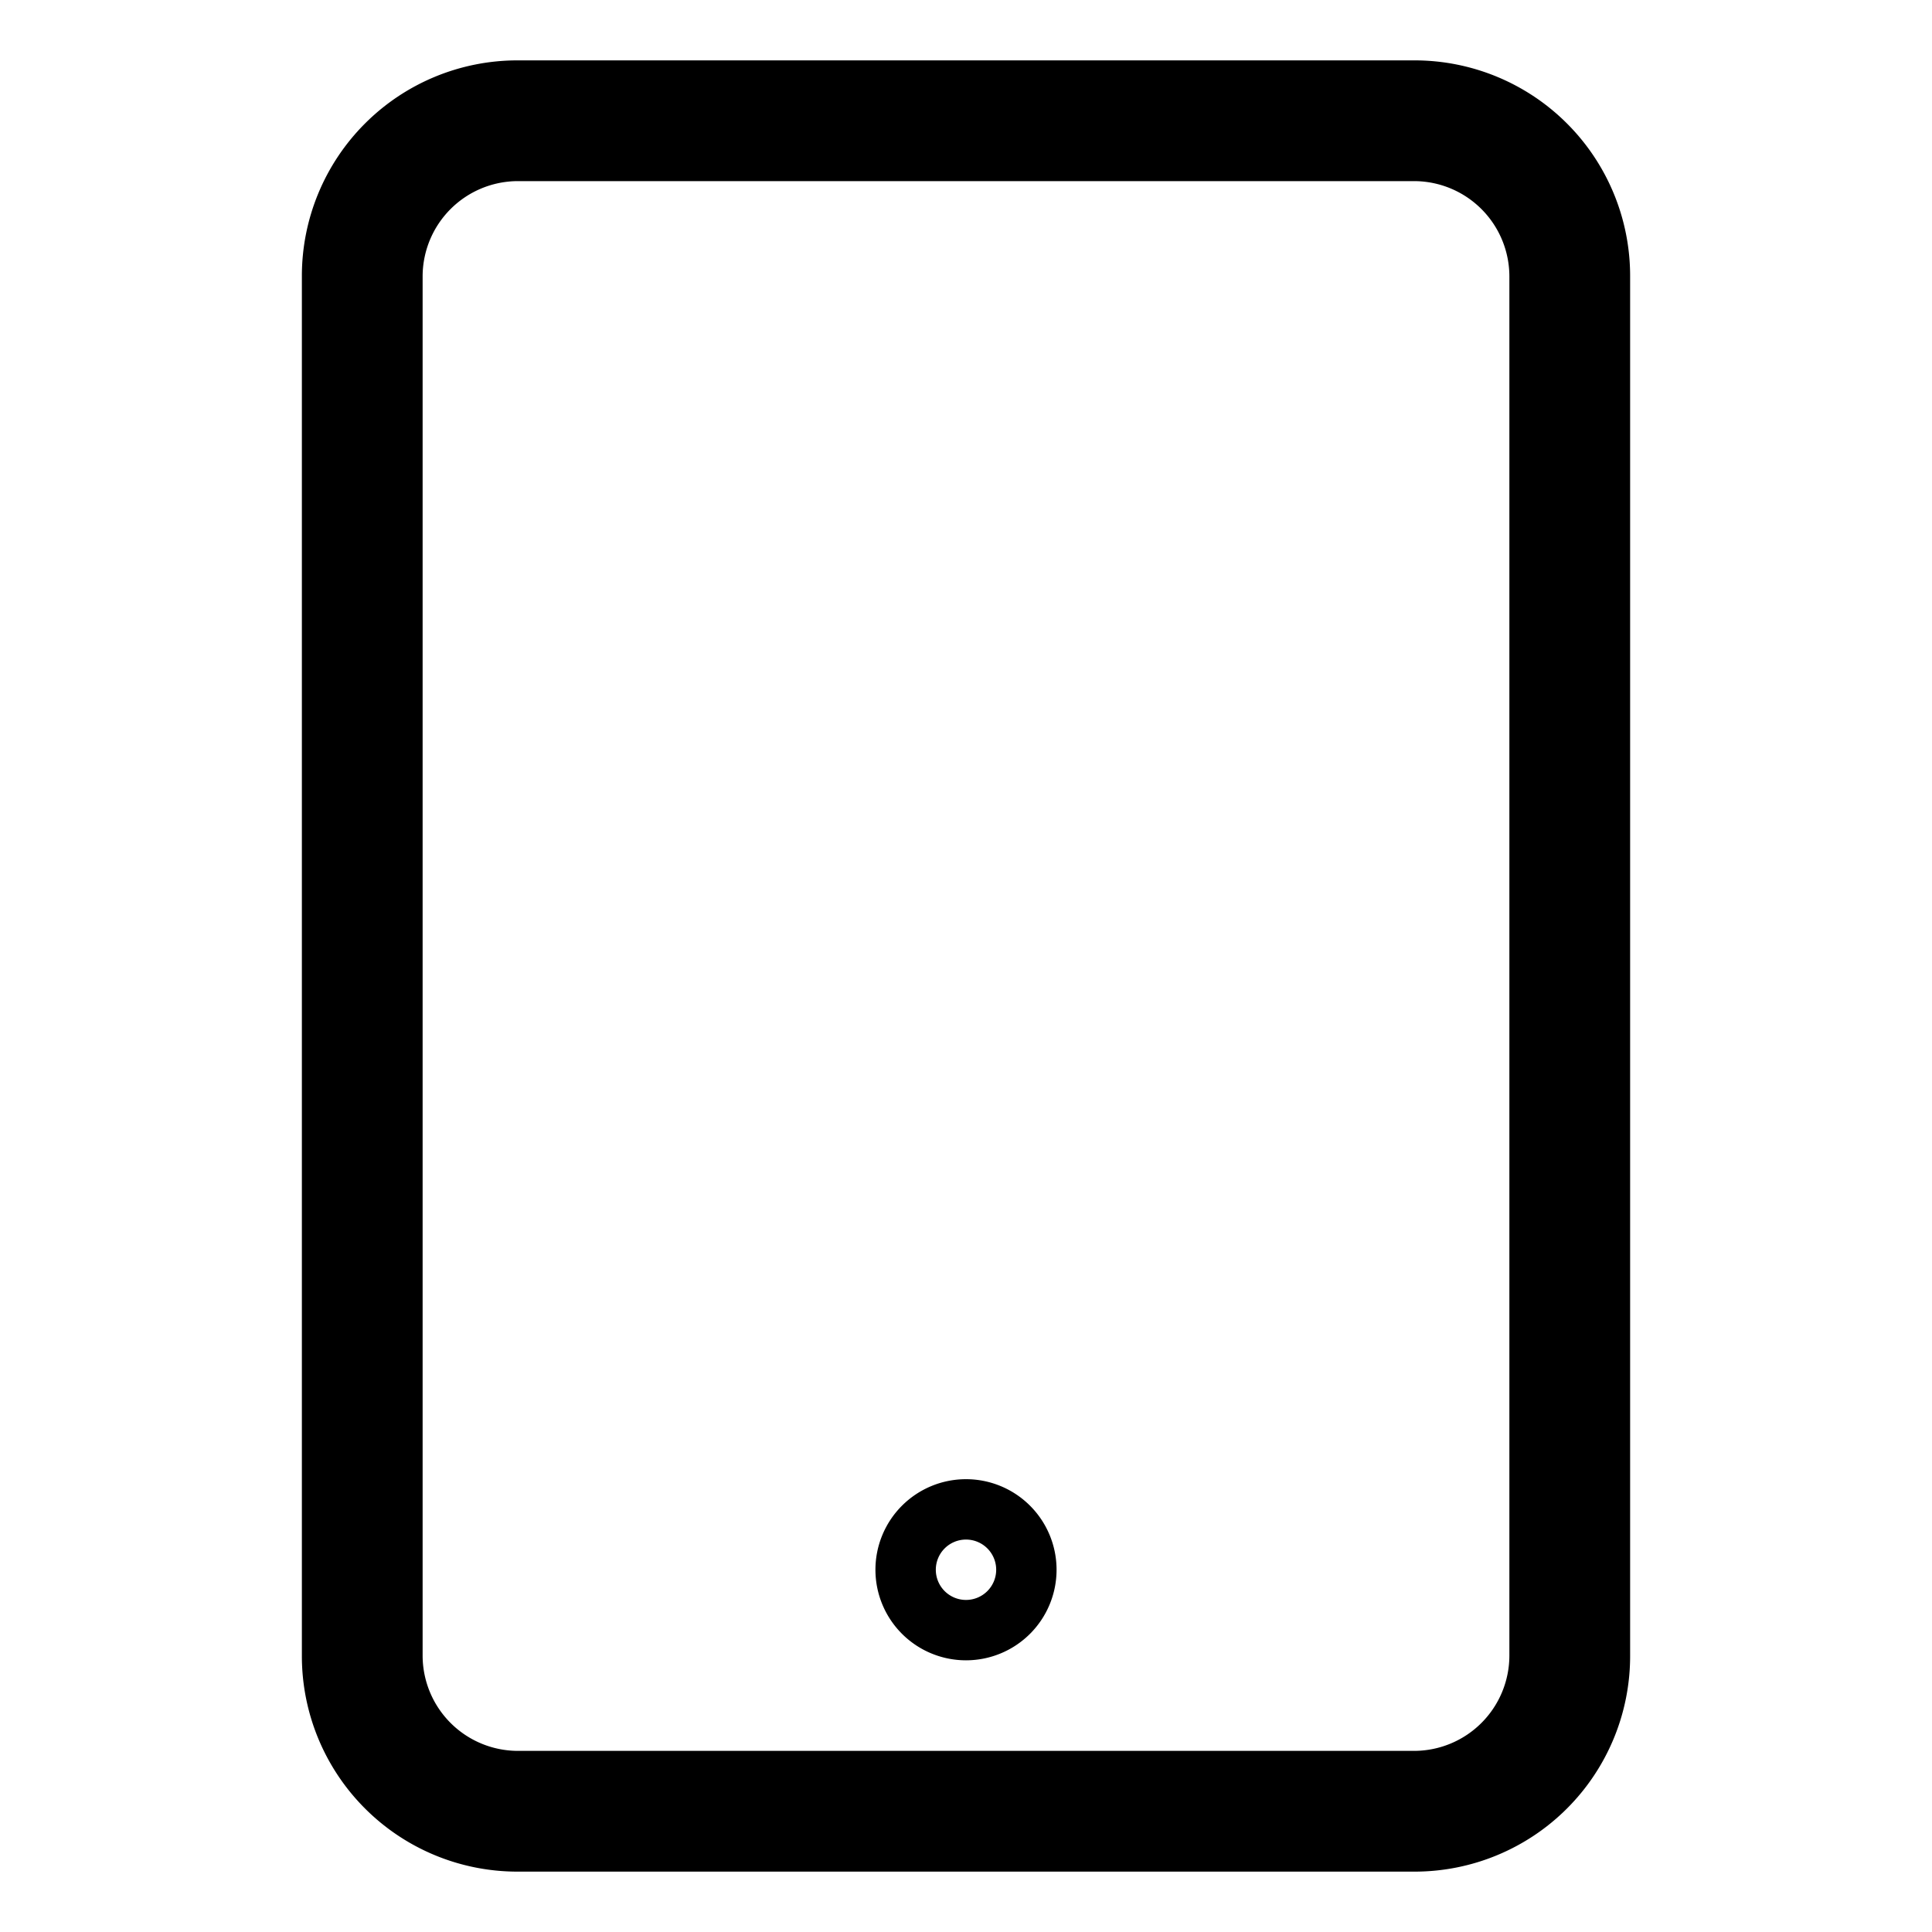 <?xml version="1.0" ?>
<!-- Скачано с сайта svg4.ru / Downloaded from svg4.ru -->
<svg fill="#000000" width="800px" height="800px" viewBox="0 0 32 32" xmlns="http://www.w3.org/2000/svg">
<title/>
<g data-name="Layer 10" id="Layer_10">
<path d="M23.43,1H8.57A3.57,3.57,0,0,0,5,4.57V27.43A3.57,3.57,0,0,0,8.57,31H23.43A3.57,3.57,0,0,0,27,27.43V4.57A3.57,3.57,0,0,0,23.43,1ZM25,27.43A1.58,1.58,0,0,1,23.43,29H8.57A1.58,1.58,0,0,1,7,27.43V4.57A1.58,1.58,0,0,1,8.57,3H23.43A1.58,1.58,0,0,1,25,4.57Z"/>
<path d="M16,24.5A1.5,1.5,0,1,0,17.5,26,1.5,1.5,0,0,0,16,24.5Zm0,2a.5.5,0,1,1,.5-.5A.5.5,0,0,1,16,26.5Z"/>
</g>
</svg>